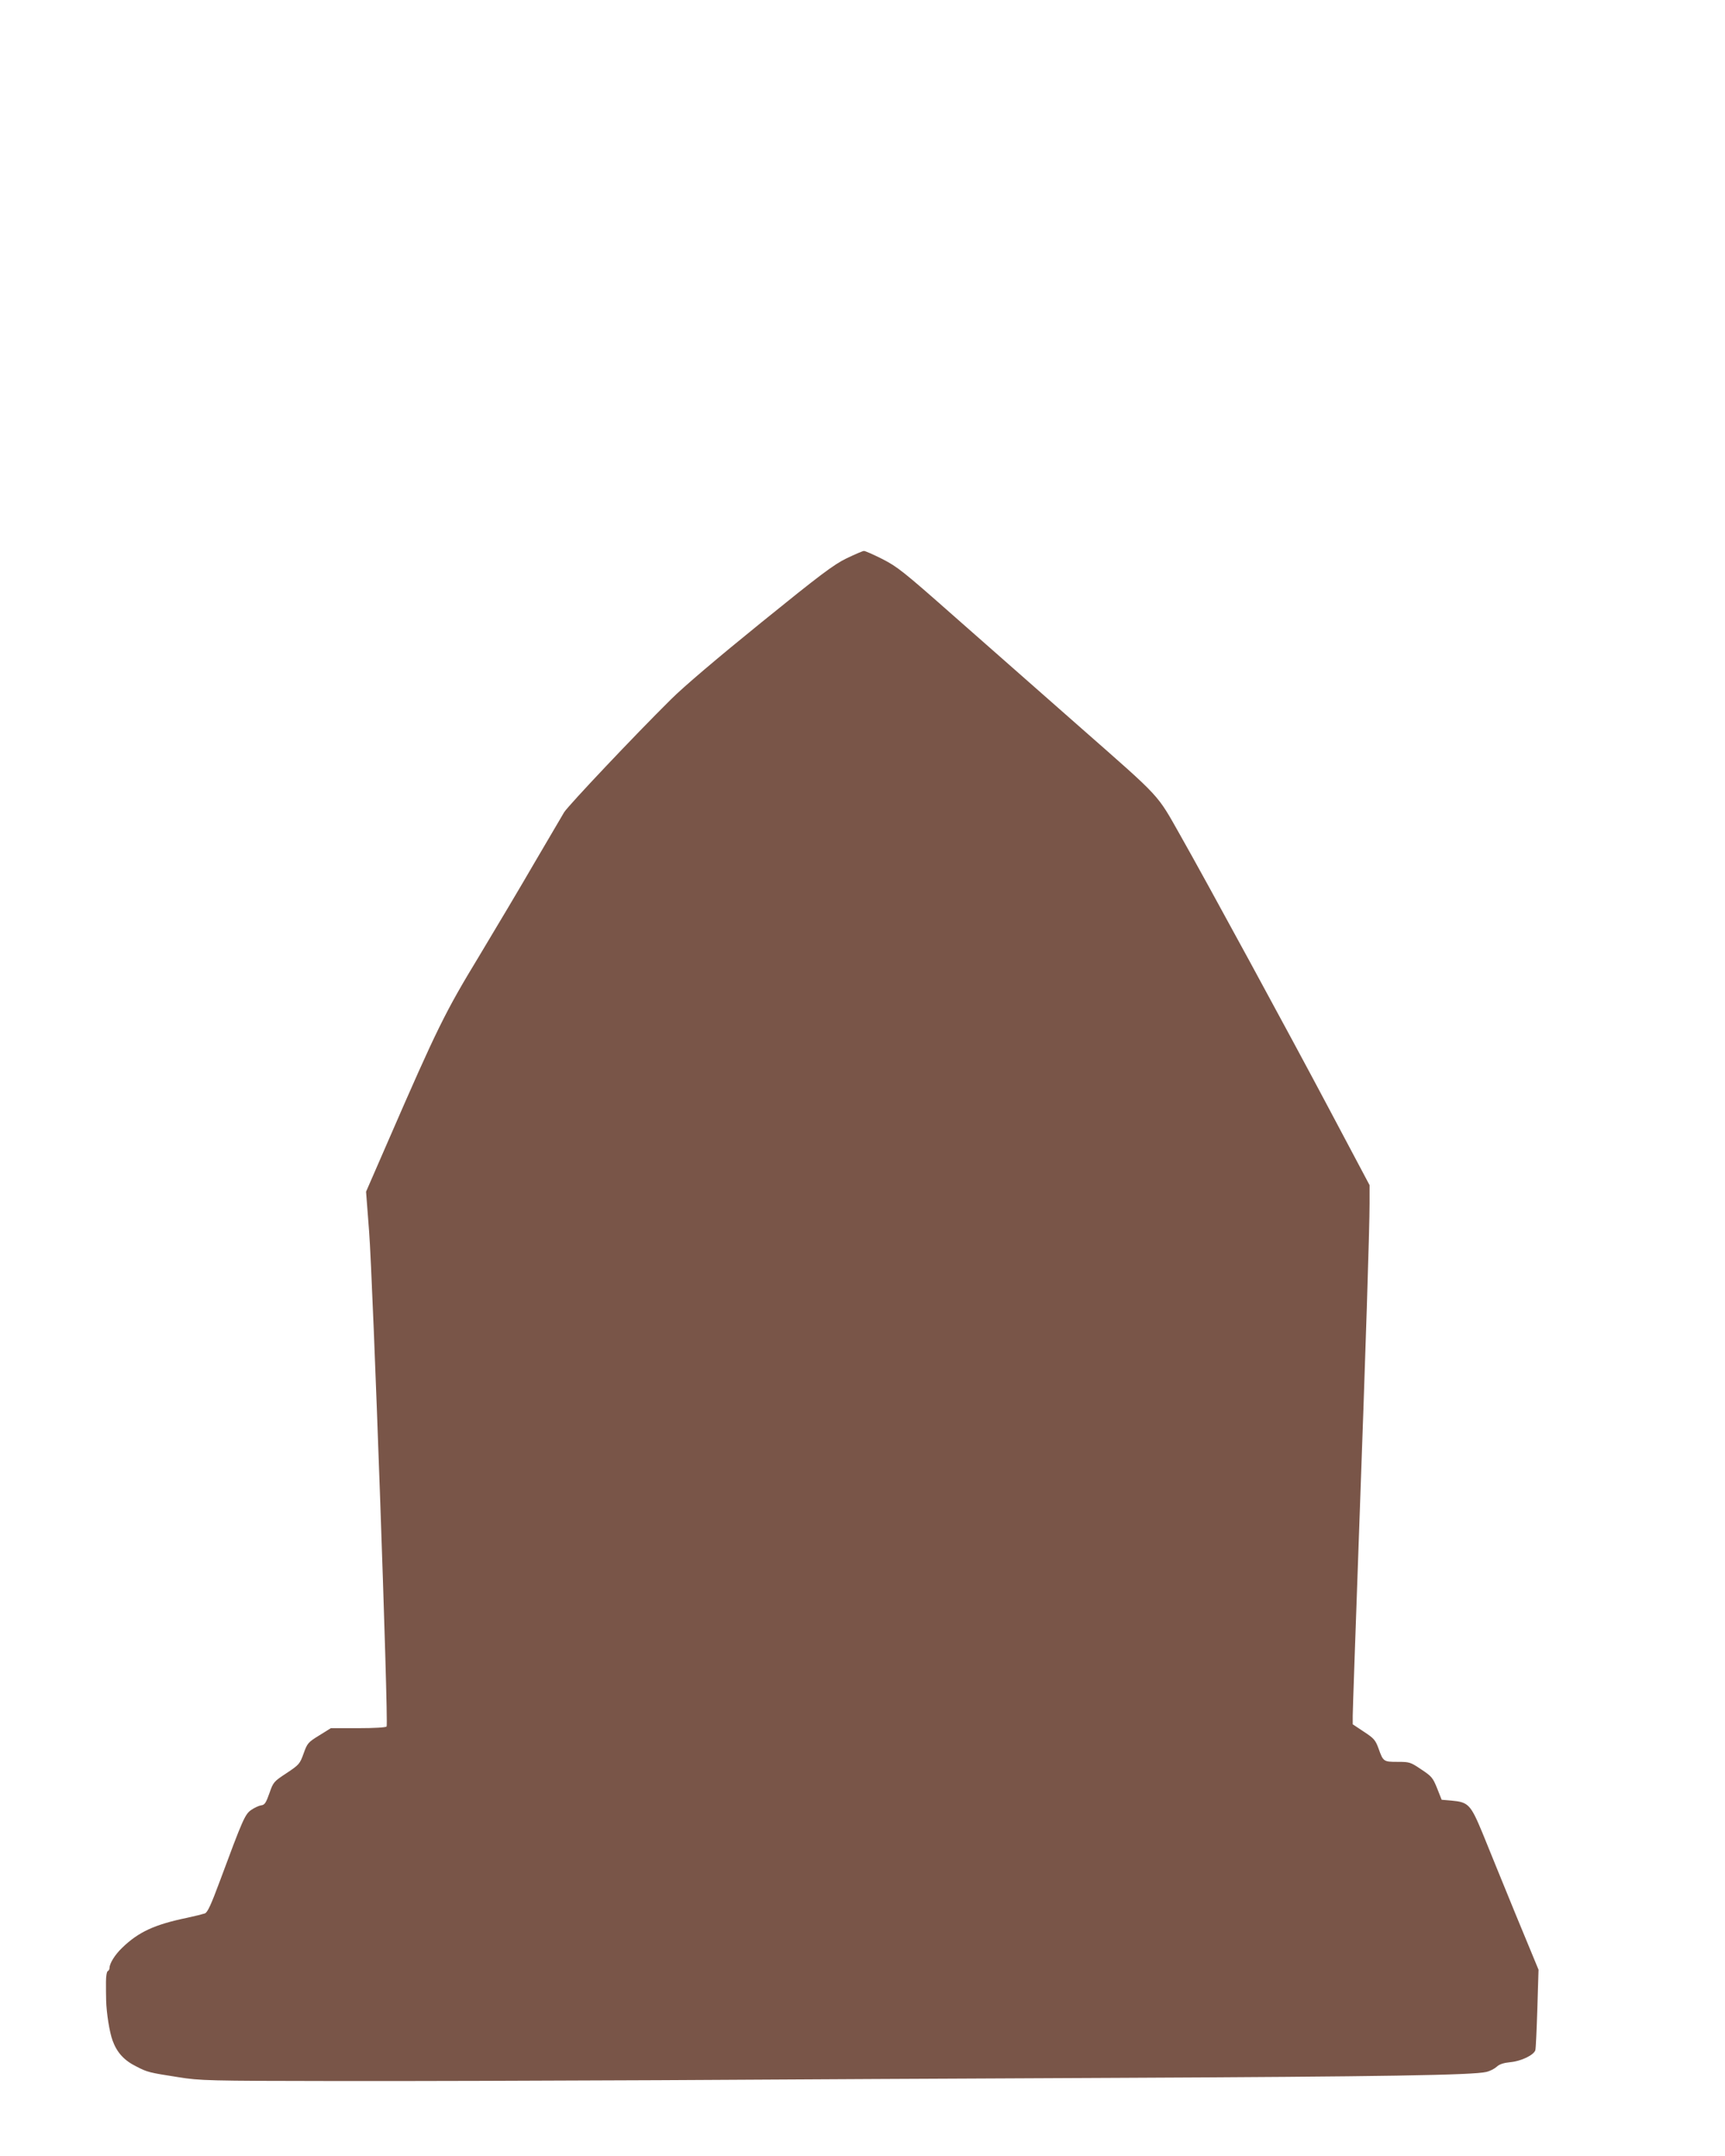 <?xml version="1.0" standalone="no"?>
<!DOCTYPE svg PUBLIC "-//W3C//DTD SVG 20010904//EN"
 "http://www.w3.org/TR/2001/REC-SVG-20010904/DTD/svg10.dtd">
<svg version="1.0" xmlns="http://www.w3.org/2000/svg"
 width="1024pt" height="1280pt" viewBox="0 0 1024 1280"
 preserveAspectRatio="xMidYMid meet">
<g transform="translate(0,1280) scale(0.1,-0.1)"
fill="#795548" stroke="none">
<path d="M5025 9485 c-76 -37 -157 -98 -505 -380 -258 -209 -462 -382 -538
-458 -218 -216 -605 -626 -633 -669 -14 -24 -93 -158 -175 -298 -81 -140 -231
-392 -332 -560 -199 -328 -248 -427 -534 -1085 l-135 -310 18 -235 c23 -299
116 -2921 104 -2940 -4 -6 -72 -10 -168 -10 l-163 0 -69 -43 c-67 -41 -71 -47
-93 -108 -22 -61 -26 -66 -101 -116 -76 -50 -79 -53 -102 -120 -20 -56 -28
-69 -48 -71 -14 -2 -40 -14 -59 -27 -38 -26 -50 -54 -187 -423 -52 -140 -73
-186 -89 -192 -12 -4 -59 -16 -106 -26 -193 -40 -288 -84 -385 -178 -43 -41
-75 -93 -75 -120 0 -8 -5 -16 -10 -18 -6 -2 -11 -30 -11 -63 0 -56 0 -69 1
-112 2 -75 20 -188 38 -237 26 -72 69 -119 142 -155 66 -34 75 -36 248 -63
131 -21 174 -22 922 -23 432 -1 1303 2 1935 5 633 4 1863 10 2735 14 1554 7
2097 16 2173 35 22 5 49 19 62 31 16 15 41 23 81 27 64 6 139 42 148 71 3 9 8
121 12 247 l7 231 -136 329 c-74 182 -163 398 -196 481 -71 171 -84 185 -185
194 l-58 5 -27 68 c-25 62 -32 71 -94 112 -64 43 -69 45 -140 45 -84 0 -86 1
-114 80 -18 49 -27 60 -87 99 l-66 44 0 51 c0 28 16 485 35 1016 43 1189 65
1881 65 2025 l0 109 -242 456 c-230 434 -730 1354 -881 1620 -142 251 -108
214 -590 638 -243 214 -586 516 -762 671 -292 258 -329 287 -417 332 -54 27
-103 49 -110 48 -7 0 -53 -20 -103 -44z"/>
</g>
</svg>
